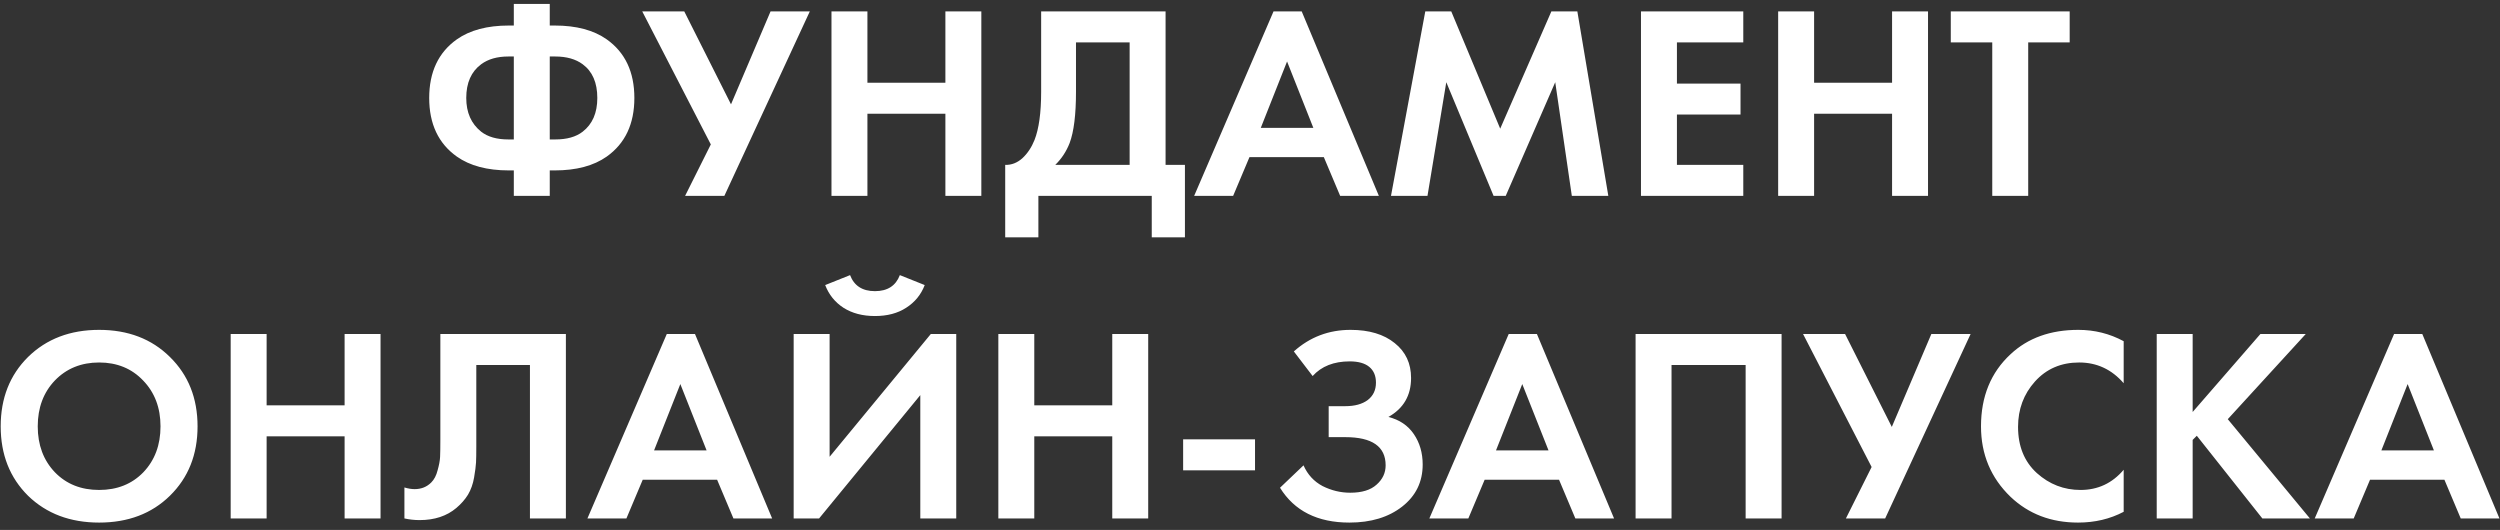 <?xml version="1.0" encoding="UTF-8"?> <svg xmlns="http://www.w3.org/2000/svg" width="217" height="46" viewBox="0 0 217 46" fill="none"><rect x="0" y="0" width="217" height="46" fill="#333333" stroke="none"/> <path d="M44.599 17V14.792H44.167C42.295 14.792 40.791 14.392 39.655 13.592C38.055 12.456 37.255 10.76 37.255 8.504C37.255 6.248 38.055 4.552 39.655 3.416C40.791 2.616 42.295 2.216 44.167 2.216H44.599V0.344H47.719V2.216H48.151C50.023 2.216 51.527 2.616 52.663 3.416C54.263 4.552 55.063 6.248 55.063 8.504C55.063 10.76 54.263 12.456 52.663 13.592C51.527 14.392 50.023 14.792 48.151 14.792H47.719V17H44.599ZM44.599 12.104V4.904H44.119C43.159 4.904 42.375 5.128 41.767 5.576C40.903 6.216 40.471 7.192 40.471 8.504C40.471 9.768 40.903 10.744 41.767 11.432C42.343 11.88 43.127 12.104 44.119 12.104H44.599ZM47.719 4.904V12.104H48.199C49.207 12.104 49.999 11.88 50.575 11.432C51.423 10.776 51.847 9.8 51.847 8.504C51.847 7.176 51.423 6.2 50.575 5.576C49.967 5.128 49.175 4.904 48.199 4.904H47.719ZM55.747 0.992H59.395L63.451 9.056L66.883 0.992H70.291L62.875 17H59.467L61.699 12.536L55.747 0.992ZM75.292 0.992V7.184H82.06V0.992H85.18V17H82.06V9.872H75.292V17H72.172V0.992H75.292ZM90.372 0.992H101.172V14.312H102.852V20.6H99.972V17H90.132V20.6H87.252V14.312C87.796 14.328 88.292 14.136 88.74 13.736C89.188 13.32 89.54 12.792 89.796 12.152C90.18 11.176 90.372 9.776 90.372 7.952V0.992ZM93.396 3.68V7.952C93.396 9.952 93.212 11.44 92.844 12.416C92.556 13.152 92.14 13.784 91.596 14.312H98.052V3.68H93.396ZM116.325 17L114.909 13.64H108.453L107.037 17H103.653L110.541 0.992H112.989L119.685 17H116.325ZM109.437 11.096H113.997L111.717 5.336L109.437 11.096ZM120.738 17L123.714 0.992H125.97L130.218 11.168L134.658 0.992H136.914L139.602 17H136.434L134.994 7.136L130.698 17H129.642L125.538 7.136L123.906 17H120.738ZM151.317 0.992V3.68H145.557V7.256H151.077V9.944H145.557V14.312H151.317V17H142.437V0.992H151.317ZM157.464 0.992V7.184H164.232V0.992H167.352V17H164.232V9.872H157.464V17H154.344V0.992H157.464ZM179.648 3.68H176.048V17H172.928V3.68H169.328V0.992H179.648V3.68ZM2.436 30.984C4.036 29.416 6.092 28.632 8.604 28.632C11.116 28.632 13.164 29.416 14.748 30.984C16.348 32.552 17.148 34.56 17.148 37.008C17.148 39.456 16.348 41.464 14.748 43.032C13.164 44.584 11.116 45.36 8.604 45.36C6.092 45.36 4.036 44.584 2.436 43.032C0.852 41.464 0.06 39.456 0.06 37.008C0.06 34.56 0.852 32.552 2.436 30.984ZM4.764 40.992C5.756 42.016 7.036 42.528 8.604 42.528C10.172 42.528 11.452 42.016 12.444 40.992C13.436 39.952 13.932 38.624 13.932 37.008C13.932 35.392 13.428 34.064 12.42 33.024C11.428 31.984 10.156 31.464 8.604 31.464C7.052 31.464 5.772 31.984 4.764 33.024C3.772 34.064 3.276 35.392 3.276 37.008C3.276 38.624 3.772 39.952 4.764 40.992ZM23.143 28.992V35.184H29.911V28.992H33.031V45H29.911V37.872H23.143V45H20.023V28.992H23.143ZM38.223 28.992H49.119V45H45.999V31.68H41.343V38.784C41.343 39.392 41.335 39.848 41.319 40.152C41.303 40.456 41.247 40.888 41.151 41.448C41.055 42.008 40.879 42.504 40.623 42.936C40.367 43.352 40.031 43.736 39.615 44.088C38.783 44.792 37.719 45.144 36.423 45.144C35.975 45.144 35.535 45.096 35.103 45V42.312C35.423 42.408 35.719 42.456 35.991 42.456C36.567 42.456 37.047 42.264 37.431 41.88C37.687 41.624 37.871 41.272 37.983 40.824C38.111 40.376 38.183 39.992 38.199 39.672C38.215 39.352 38.223 38.848 38.223 38.16V28.992ZM63.661 45L62.245 41.64H55.789L54.373 45H50.989L57.877 28.992H60.325L67.021 45H63.661ZM56.773 39.096H61.333L59.053 33.336L56.773 39.096ZM68.89 28.992H72.01V39.648L80.794 28.992H83.002V45H79.882V34.296L71.098 45H68.89V28.992ZM71.626 24.744L73.786 23.88C74.138 24.808 74.858 25.272 75.946 25.272C77.034 25.272 77.754 24.808 78.106 23.88L80.266 24.744C79.946 25.576 79.41 26.232 78.658 26.712C77.922 27.192 77.018 27.432 75.946 27.432C74.874 27.432 73.962 27.192 73.21 26.712C72.474 26.232 71.946 25.576 71.626 24.744ZM89.776 28.992V35.184H96.544V28.992H99.664V45H96.544V37.872H89.776V45H86.656V28.992H89.776ZM102.696 40.824V38.136H108.936V40.824H102.696ZM113.937 32.64L112.305 30.504C113.697 29.256 115.337 28.632 117.225 28.632C118.841 28.632 120.121 29.016 121.065 29.784C122.009 30.536 122.481 31.544 122.481 32.808C122.481 34.328 121.825 35.456 120.513 36.192C121.473 36.432 122.209 36.928 122.721 37.68C123.233 38.432 123.489 39.312 123.489 40.32C123.489 41.824 122.897 43.04 121.713 43.968C120.529 44.896 119.001 45.36 117.129 45.36C114.361 45.36 112.353 44.352 111.105 42.336L113.145 40.392C113.497 41.192 114.049 41.792 114.801 42.192C115.569 42.576 116.369 42.768 117.201 42.768C118.209 42.768 118.969 42.536 119.481 42.072C120.009 41.608 120.273 41.048 120.273 40.392C120.273 38.76 119.105 37.944 116.769 37.944H115.329V35.256H116.769C117.585 35.256 118.233 35.08 118.713 34.728C119.193 34.36 119.433 33.856 119.433 33.216C119.433 32.624 119.241 32.168 118.857 31.848C118.473 31.528 117.905 31.368 117.153 31.368C115.777 31.368 114.705 31.792 113.937 32.64ZM136.74 45L135.324 41.64H128.868L127.452 45H124.068L130.956 28.992H133.404L140.1 45H136.74ZM129.852 39.096H134.412L132.132 33.336L129.852 39.096ZM141.969 28.992H154.641V45H151.521V31.68H145.089V45H141.969V28.992ZM156.505 28.992H160.153L164.209 37.056L167.641 28.992H171.049L163.633 45H160.225L162.457 40.536L156.505 28.992ZM184.335 40.776V44.424C183.151 45.048 181.831 45.36 180.375 45.36C178.039 45.36 176.087 44.616 174.519 43.128C172.807 41.48 171.951 39.44 171.951 37.008C171.951 34.416 172.807 32.328 174.519 30.744C176.023 29.336 177.983 28.632 180.399 28.632C181.807 28.632 183.119 28.96 184.335 29.616V33.264C183.295 32.064 182.007 31.464 180.471 31.464C178.903 31.464 177.623 32.016 176.631 33.12C175.655 34.208 175.167 35.52 175.167 37.056C175.167 38.736 175.711 40.072 176.799 41.064C177.887 42.04 179.151 42.528 180.591 42.528C182.095 42.528 183.343 41.944 184.335 40.776ZM190.323 28.992V35.76L196.203 28.992H200.139L193.371 36.384L200.499 45H196.371L190.683 37.824L190.323 38.184V45H187.203V28.992H190.323ZM213.591 45L212.175 41.64H205.719L204.303 45H200.919L207.807 28.992H210.255L216.951 45H213.591ZM206.703 39.096H211.263L208.983 33.336L206.703 39.096Z" fill="white"></path> </svg> 